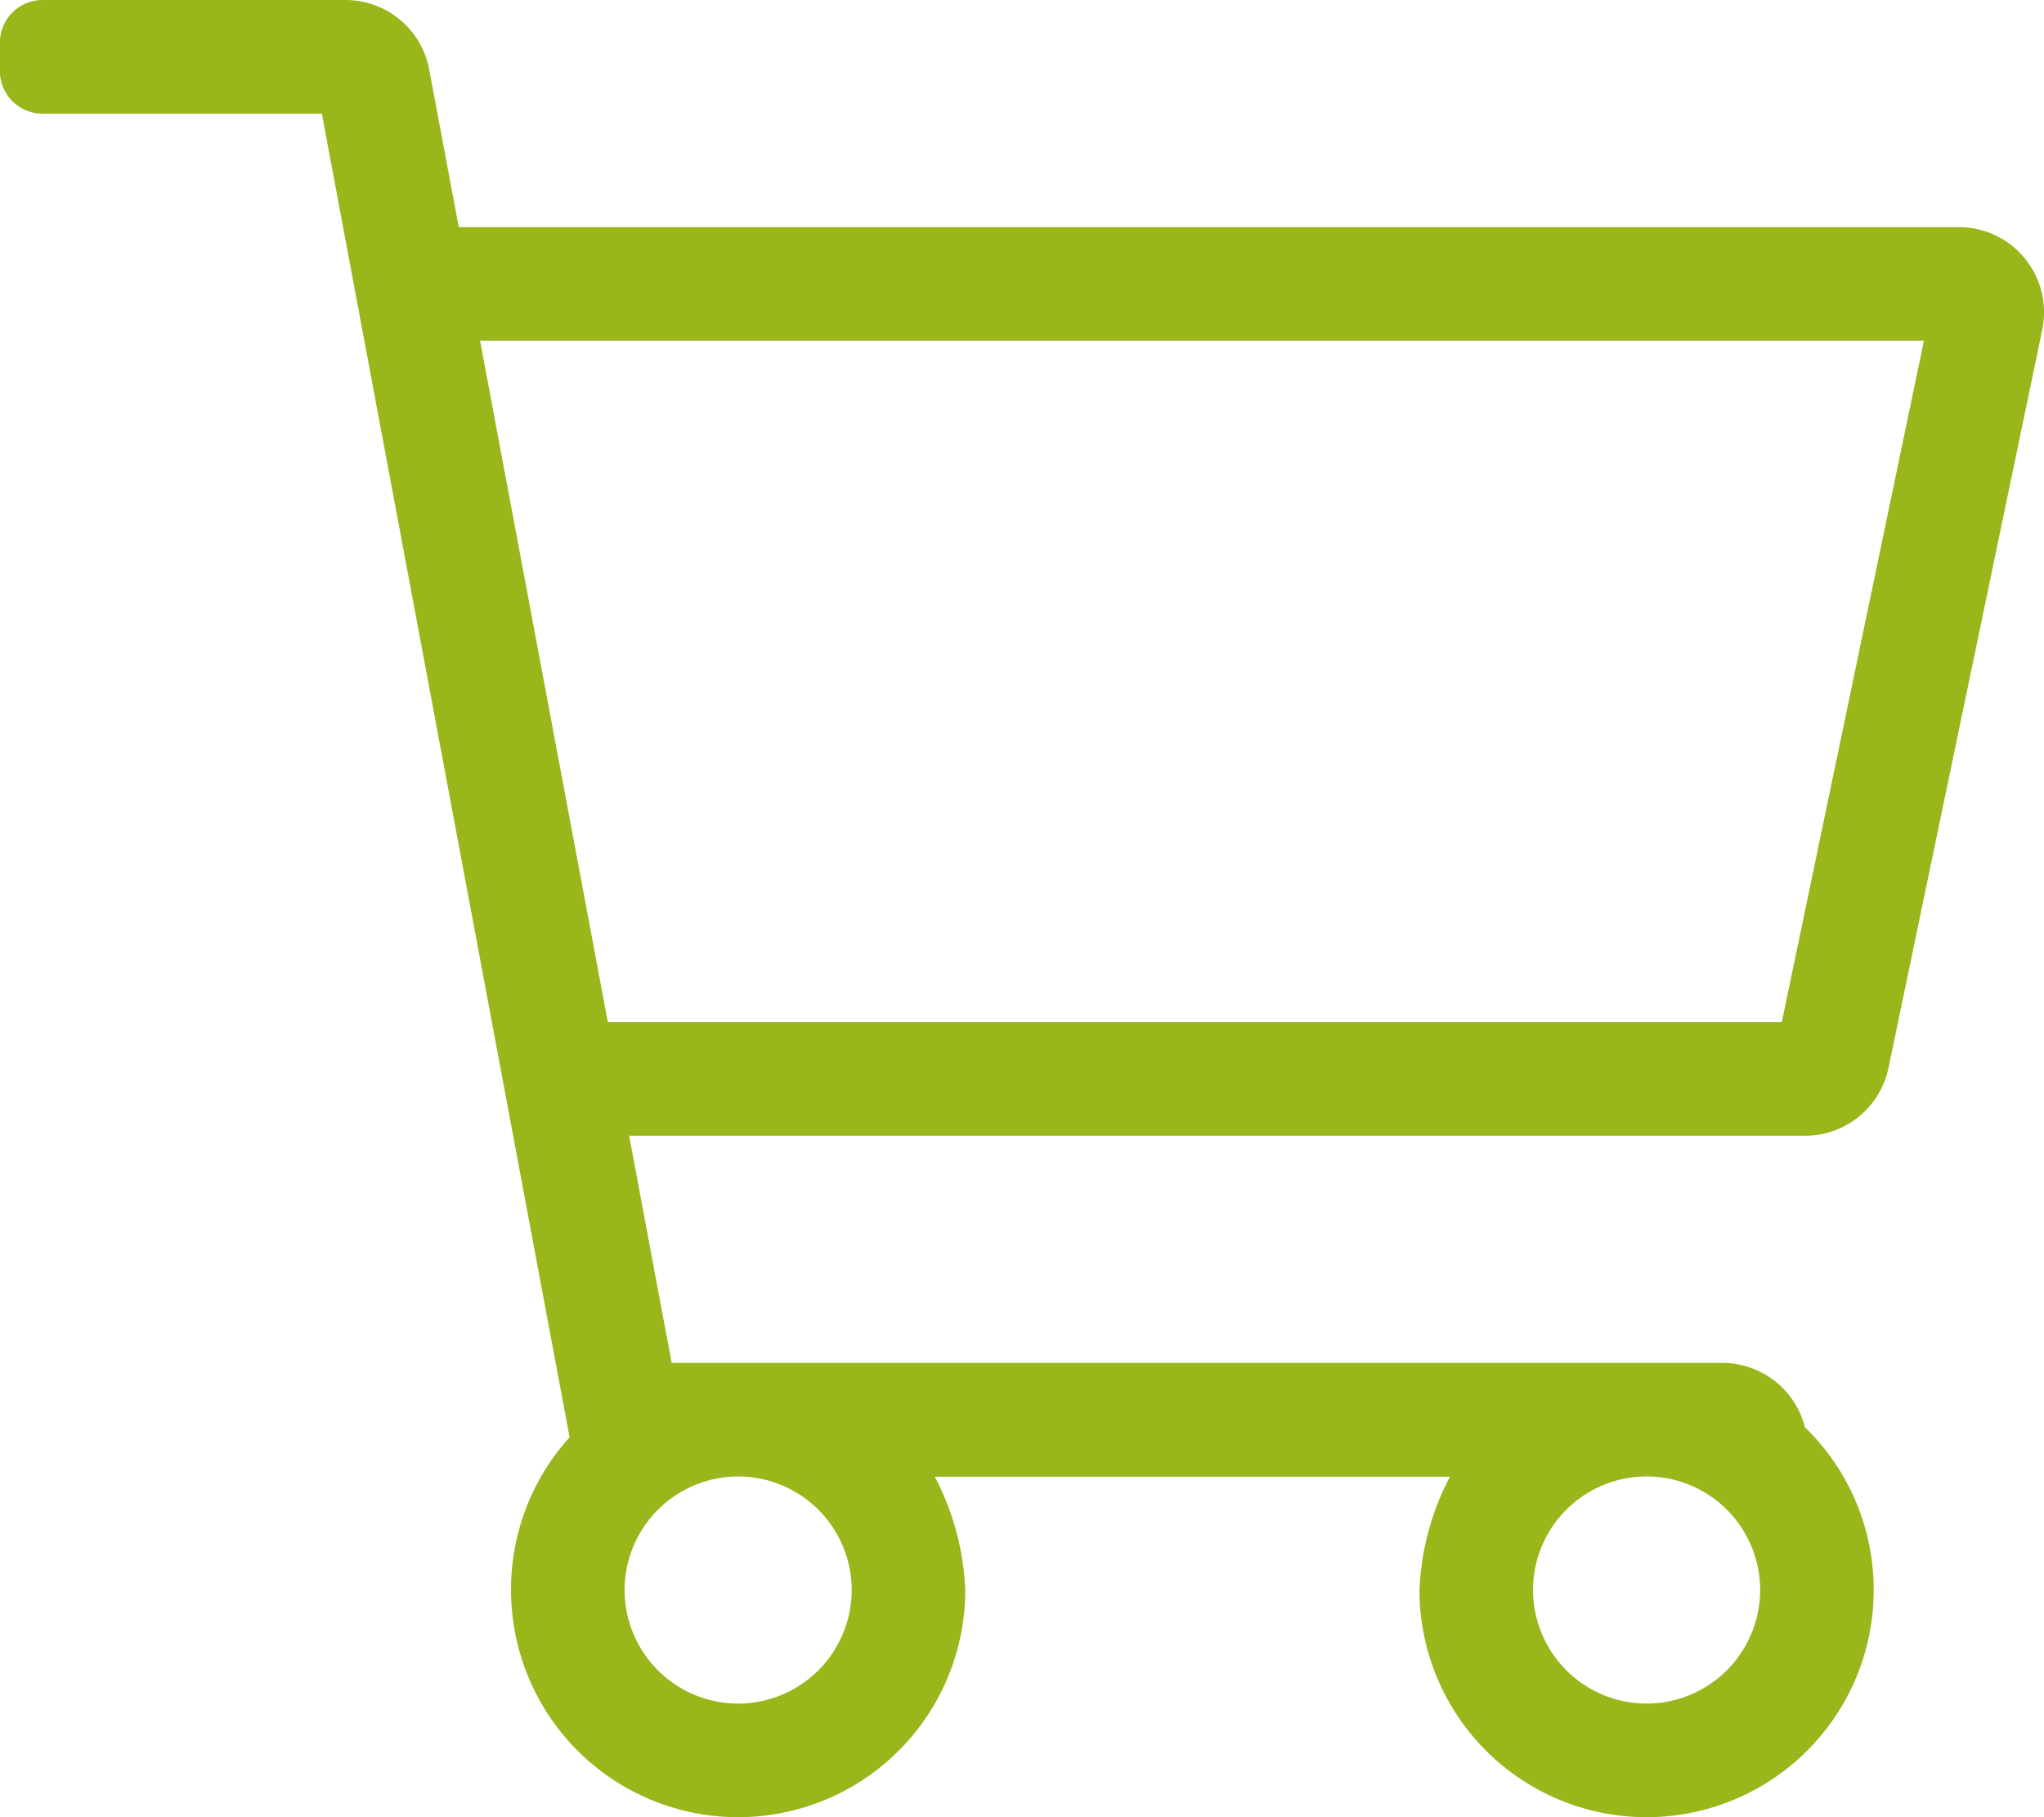 <svg xmlns="http://www.w3.org/2000/svg" width="24.75" height="22" viewBox="0 0 24.75 22">
  <path id="icon-cart" d="M11.343-16.5H-6.82l-.358-1.909a1.031,1.031,0,0,0-1.014-.841h-3.668a.516.516,0,0,0-.516.516v.344a.516.516,0,0,0,.516.516h3.382l3,16.025A2.74,2.74,0,0,0-6.187,0a2.75,2.75,0,0,0,2.75,2.75A2.75,2.75,0,0,0-.687,0V0a3.231,3.231,0,0,0-.369-1.372H5.181A3.231,3.231,0,0,0,4.813,0V0a2.75,2.75,0,0,0,2.75,2.75A2.75,2.75,0,0,0,10.313,0a2.741,2.741,0,0,0-.833-1.971,1.032,1.032,0,0,0-1-.779H-4.242L-4.757-5.5H9.482a1.031,1.031,0,0,0,1.01-.821l1.862-8.937A1.031,1.031,0,0,0,11.343-16.5ZM-2.062,0A1.377,1.377,0,0,1-3.437,1.375,1.377,1.377,0,0,1-4.812,0,1.377,1.377,0,0,1-3.437-1.375,1.377,1.377,0,0,1-2.062,0ZM7.563,1.375A1.377,1.377,0,0,1,6.188,0a1.375,1.375,0,0,1,2.75,0A1.377,1.377,0,0,1,7.563,1.375ZM9.2-6.875H-5.015l-1.547-8.25H10.921Z" transform="translate(12.375 19.25)" fill="#99b61b"/>
</svg>
